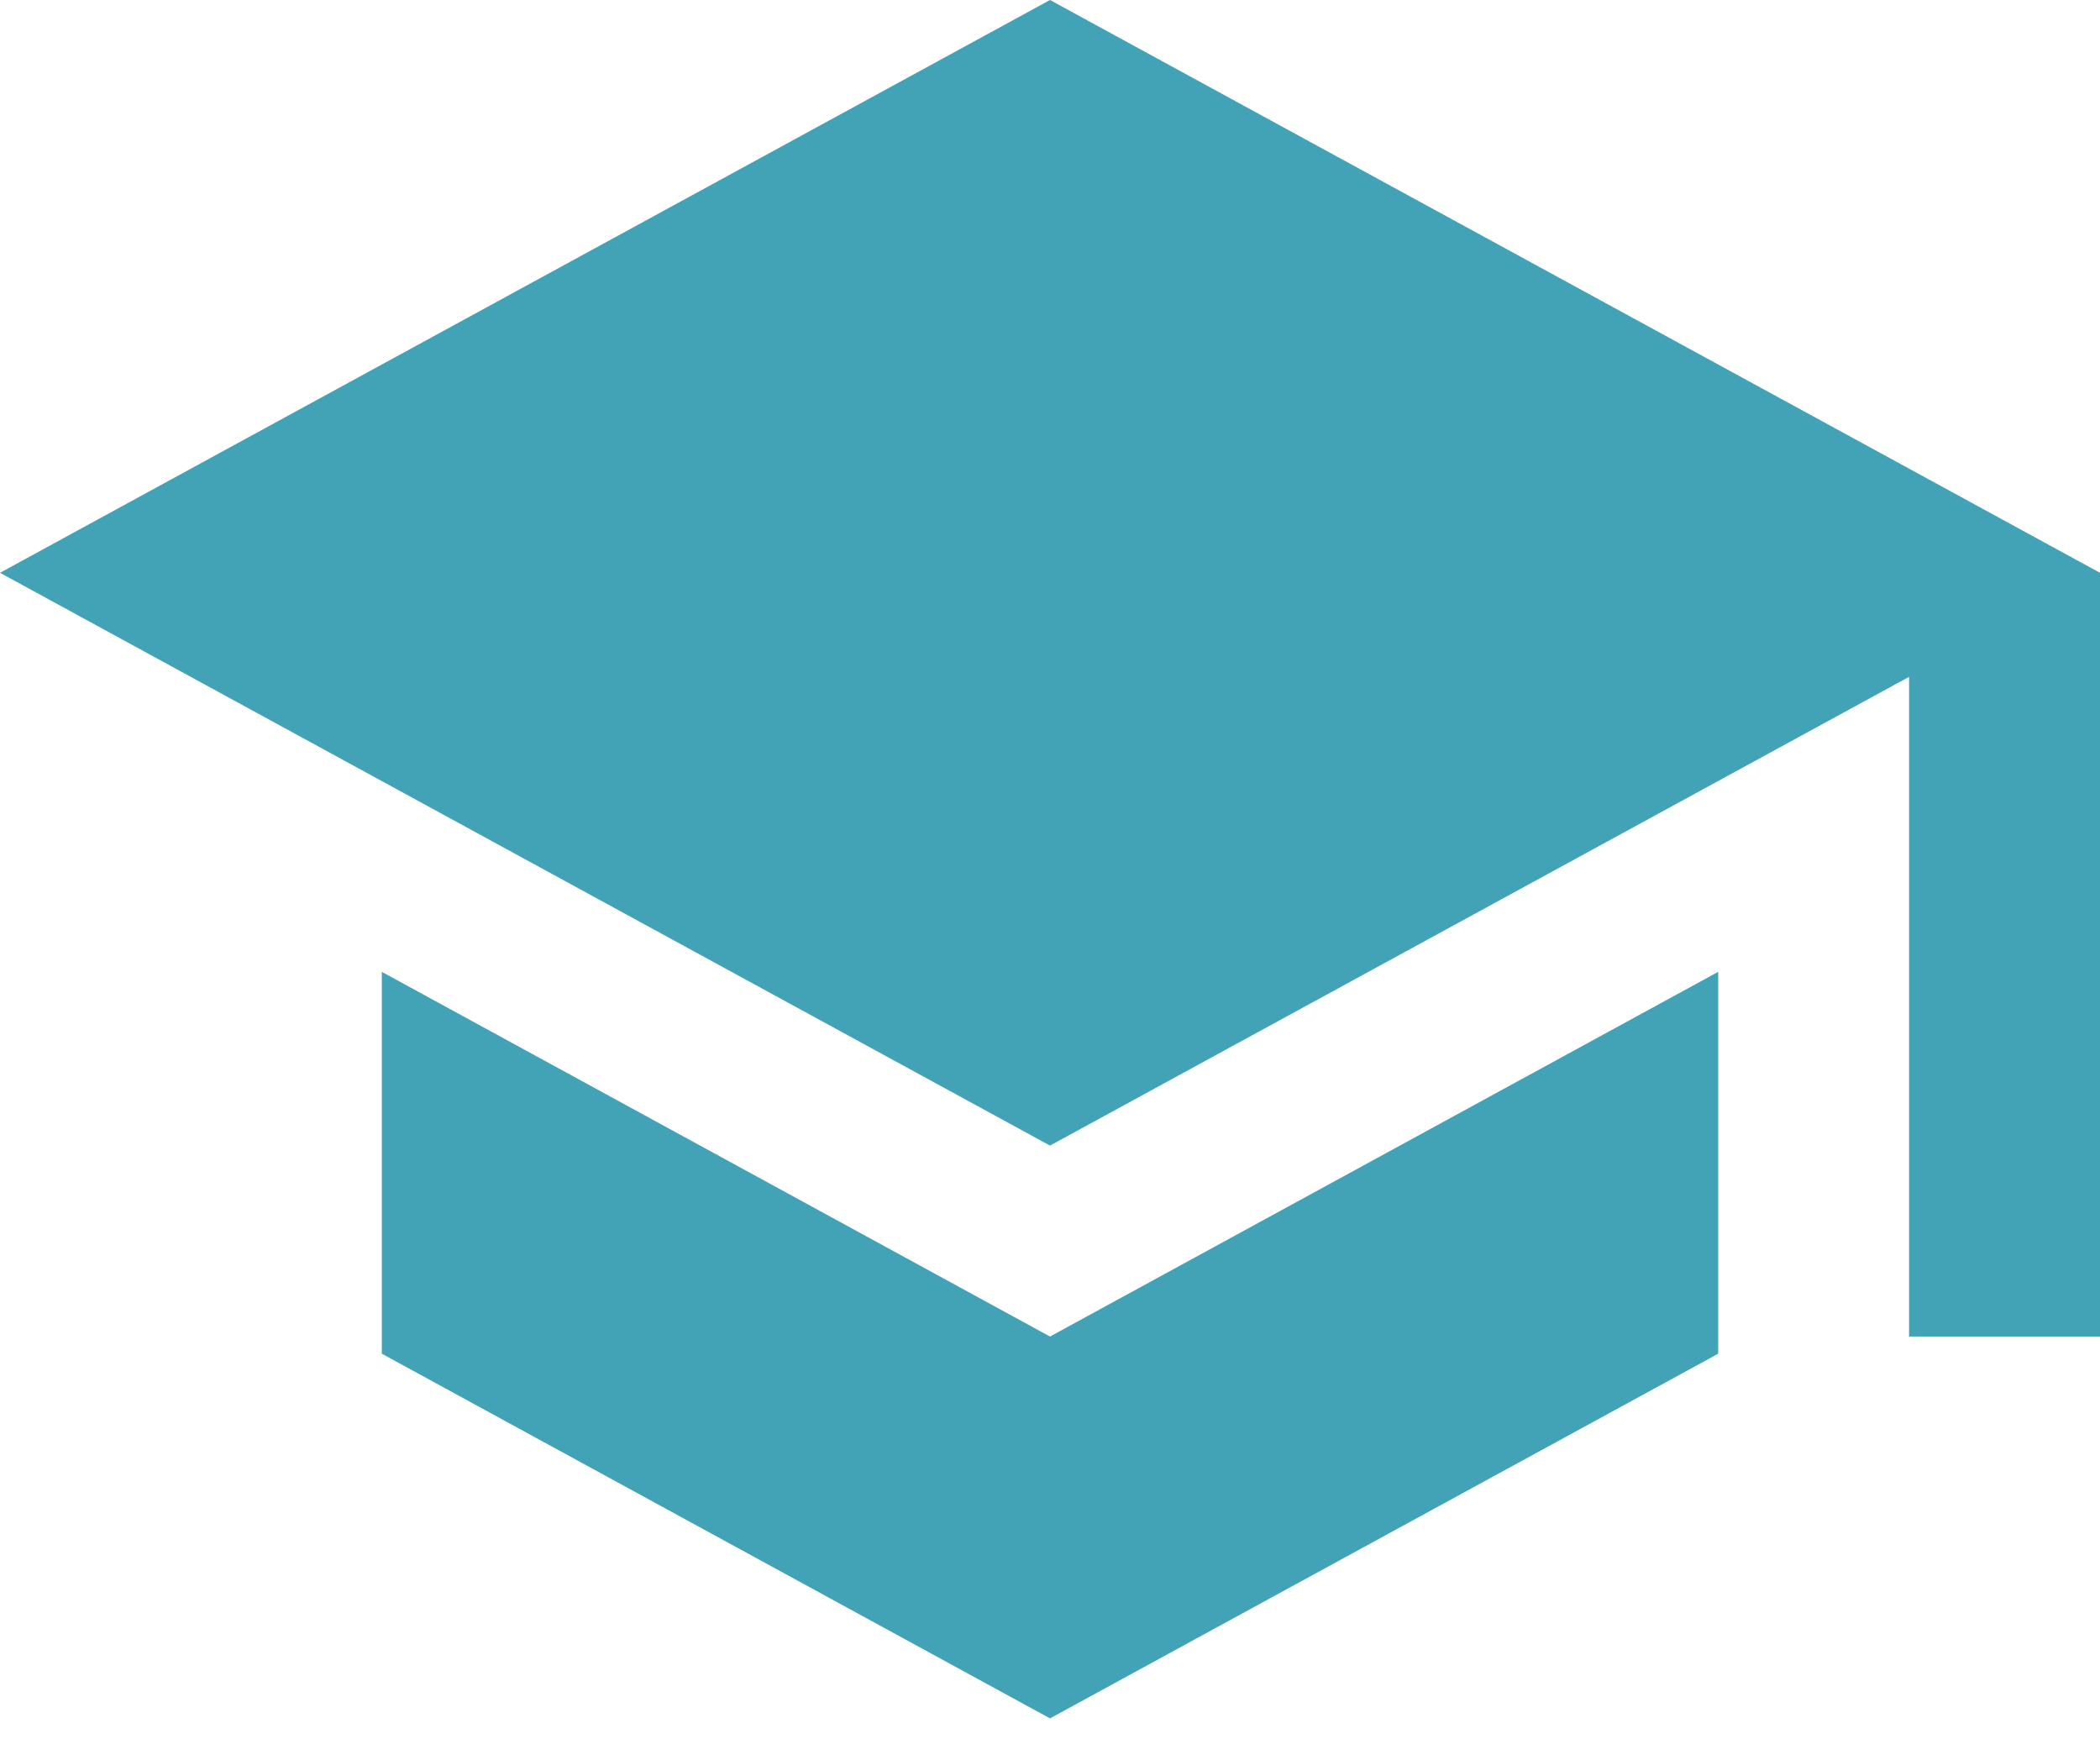 <?xml version="1.0" encoding="UTF-8"?> <svg xmlns="http://www.w3.org/2000/svg" width="37" height="31" viewBox="0 0 37 31" fill="none"> <path d="M18.5 0L0 10.091L18.5 20.182L33.636 11.924V23.546H37V10.091M6.727 17.121V23.848L18.5 30.273L30.273 23.848V17.121L18.5 23.546L6.727 17.121Z" fill="#42A3B6"></path> </svg> 